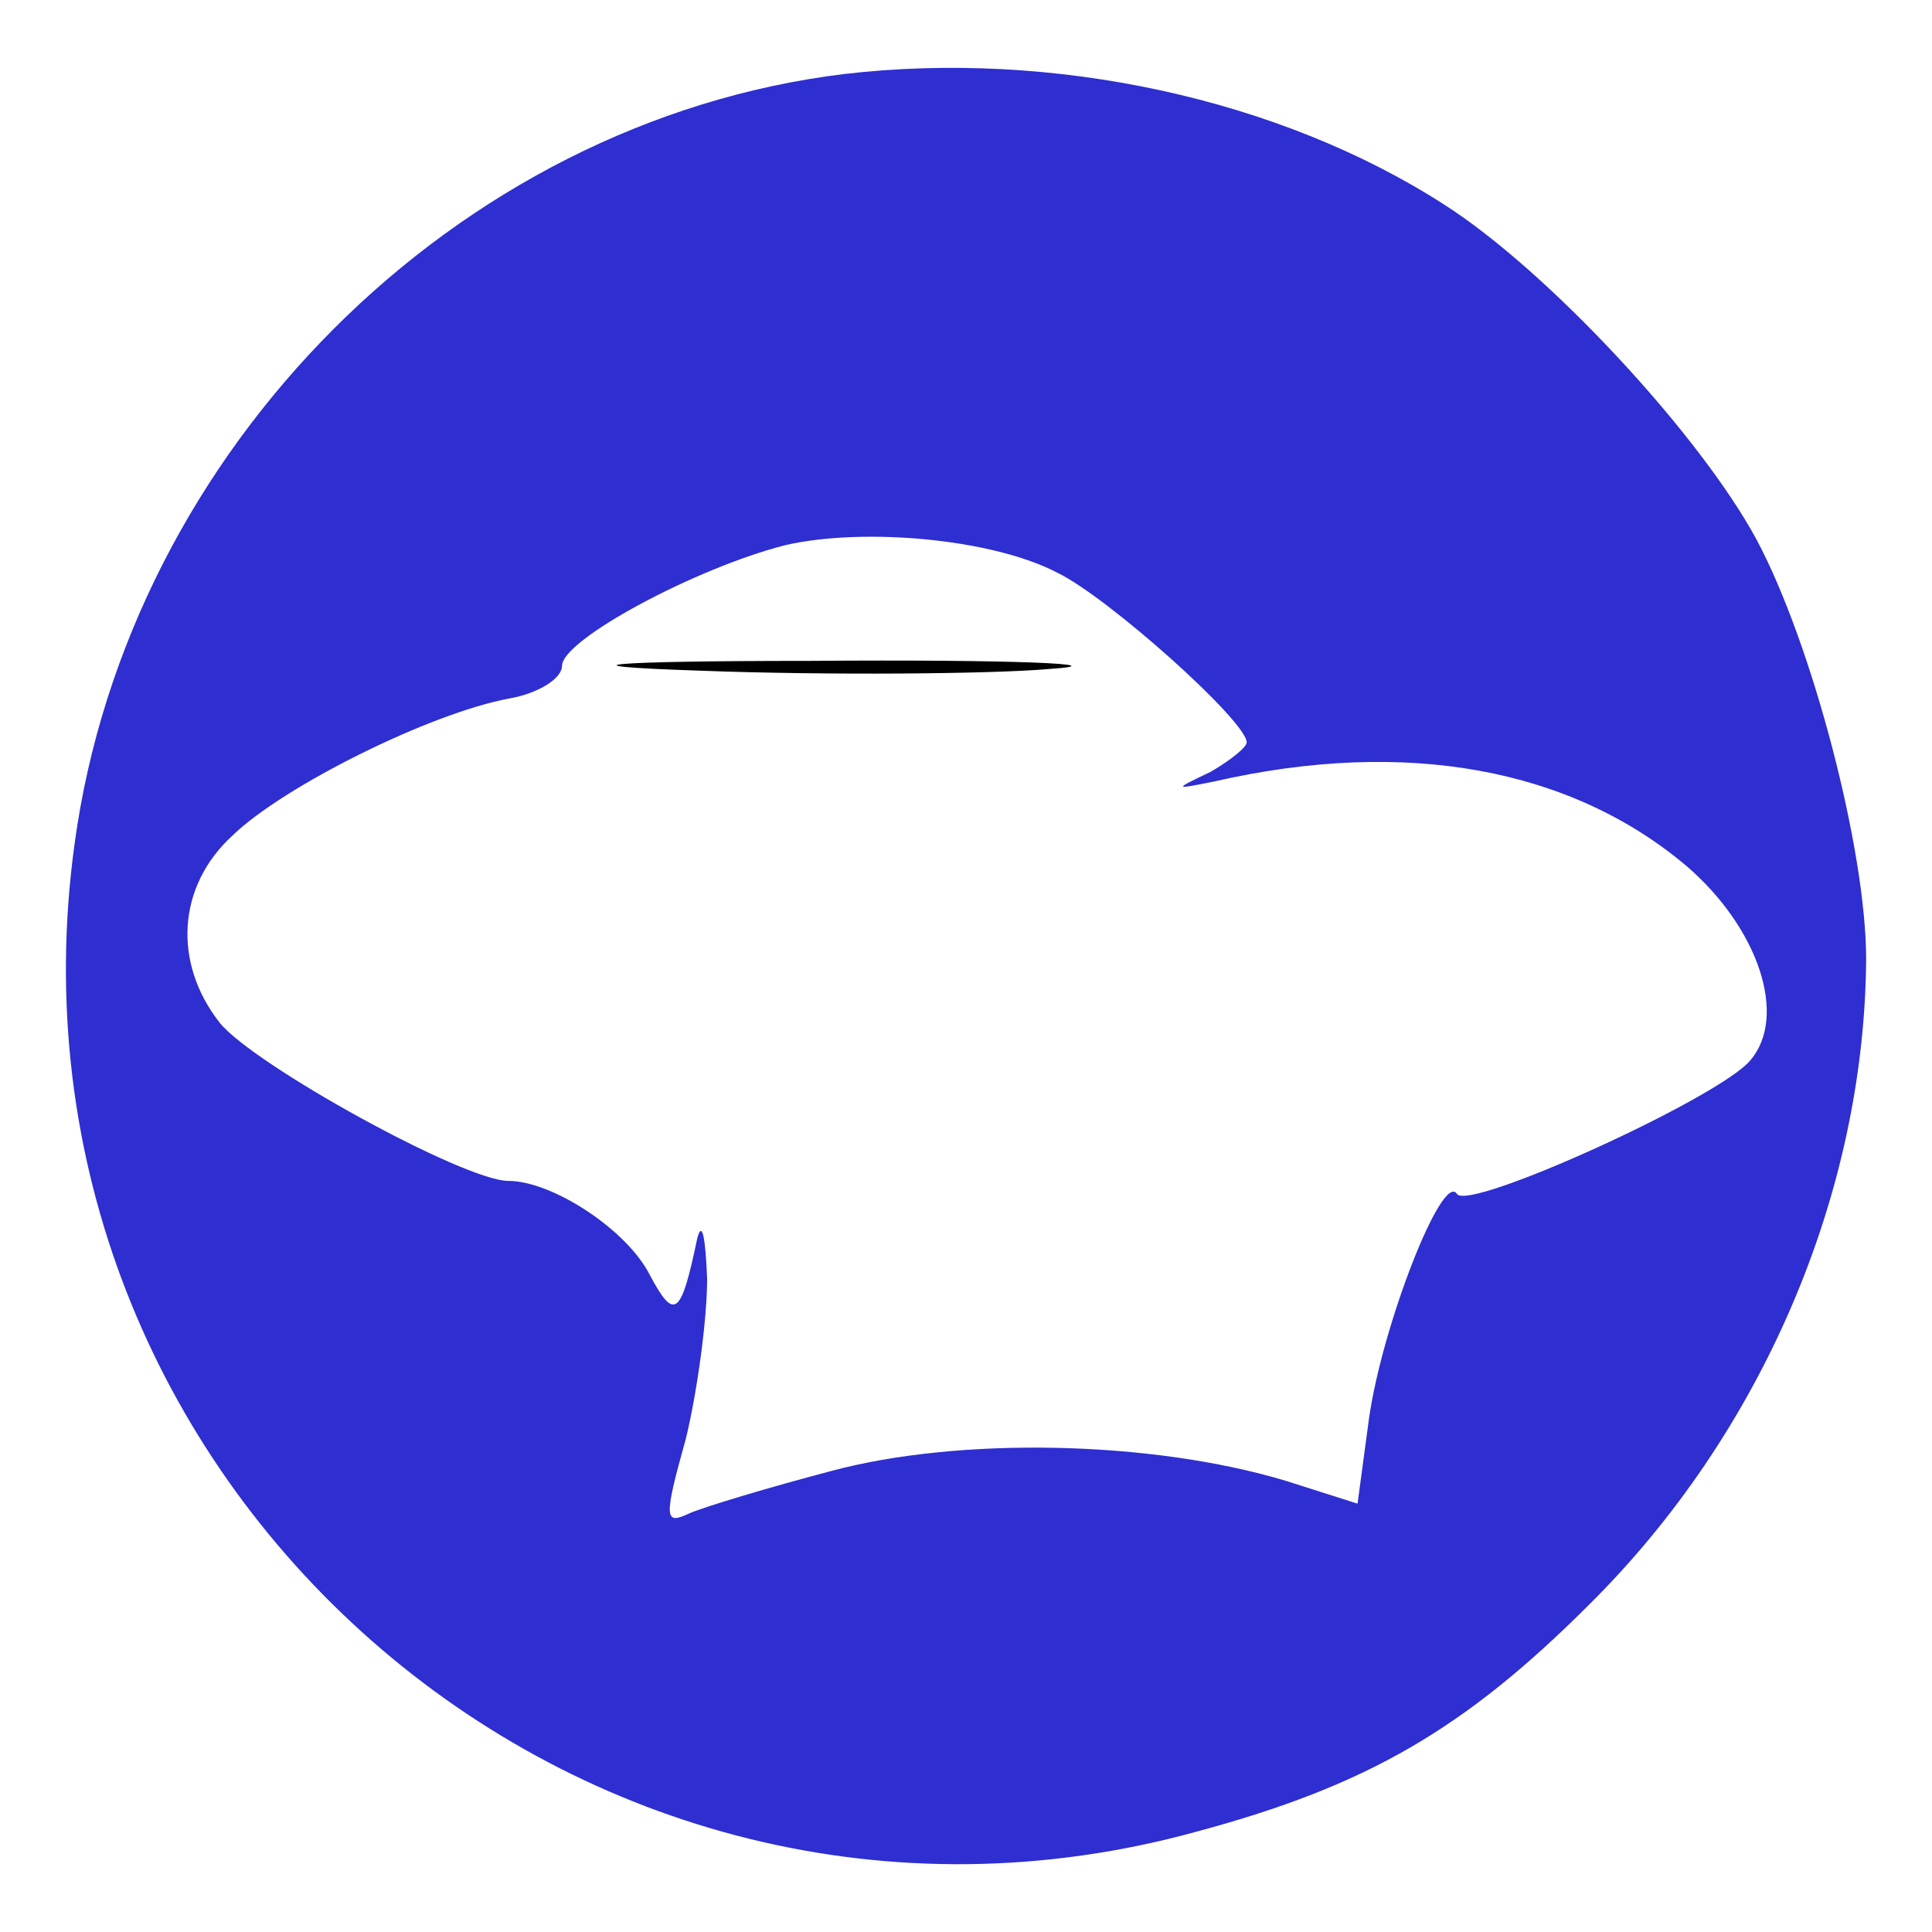 <?xml version="1.0" encoding="UTF-8" standalone="no"?>
<svg
   version="1.0"
   width="2048pt"
   height="2048pt"
   viewBox="0 0 2048 2048"
   preserveAspectRatio="xMidYMid"
   id="svg5"
   sodipodi:docname="icon.svg"
   inkscape:export-filename="Chefmelt.svg"
   inkscape:export-xdpi="96"
   inkscape:export-ydpi="96"
   inkscape:version="1.3.2 (091e20e, 2023-11-25)"
   xmlns:inkscape="http://www.inkscape.org/namespaces/inkscape"
   xmlns:sodipodi="http://sodipodi.sourceforge.net/DTD/sodipodi-0.dtd"
   xmlns="http://www.w3.org/2000/svg"
   xmlns:svg="http://www.w3.org/2000/svg">
  <defs
     id="defs5" />
  <sodipodi:namedview
     id="namedview5"
     pagecolor="#ffffff"
     bordercolor="#000000"
     borderopacity="0.25"
     inkscape:showpageshadow="2"
     inkscape:pageopacity="0.0"
     inkscape:pagecheckerboard="0"
     inkscape:deskcolor="#d1d1d1"
     inkscape:document-units="pt"
     inkscape:zoom="0.0885"
     inkscape:cx="1355.9322"
     inkscape:cy="1587.5706"
     inkscape:window-width="1312"
     inkscape:window-height="720"
     inkscape:window-x="0"
     inkscape:window-y="25"
     inkscape:window-maximized="0"
     inkscape:current-layer="svg5" />
  <rect
     style="fill:#ffffff;fill-opacity:1;stroke-width:0.75"
     id="rect5-2"
     width="2048"
     height="2048"
     x="1.1368684e-13"
     y="0" />
  <g
     id="g5"
     inkscape:label="g5"
     transform="matrix(17.28,0,0,17.28,69.868,71.913)"
     style="stroke-width:0.058">
    <path
       d="m 1283,3069 c -238,-29 -439,-230 -472,-472 -54,-391 310,-711 689,-606 104,28 164,63 240,139 106,105 169,252 170,396 0,67 -33,193 -67,257 -35,65 -129,166 -192,206 -101,65 -240,95 -368,80 z m 131,-306 c 31,-15 116,-91 116,-104 0,-3 -10,-11 -22,-18 -23,-11 -23,-11 2,-6 118,27 219,8 290,-52 44,-38 62,-92 39,-119 -19,-23 -173,-93 -180,-82 -9,14 -46,-81 -54,-138 l -7,-52 -44,14 c -83,25 -201,27 -279,6 -38,-10 -78,-22 -87,-26 -15,-7 -16,-4 -2,46 7,29 13,73 13,98 -1,25 -3,36 -6,25 -10,-48 -14,-51 -29,-23 -14,28 -60,58 -87,58 -27,0 -156,71 -177,97 -29,37 -26,84 8,115 31,30 121,75 170,84 17,3 32,12 32,20 0,16 82,60 137,74 48,11 127,4 167,-17 z"
       id="path1"
       style="fill:#2e2ed1;fill-opacity:1;stroke-width:0.058"
       transform="matrix(0.1,0,0,-0.1,-80.565,307.28)" />
    <path
       d="m 1194.403,2703 c 78.867,-3 180.268,-2 214.068,1 45.067,3 -22.534,6 -146.468,5 -123.934,0 -157.735,-3 -67.601,-6 z"
       id="path2"
       style="stroke-width:0.058"
       transform="matrix(0.1,0,0,-0.1,-80.565,307.28)" />
  </g>
</svg>
